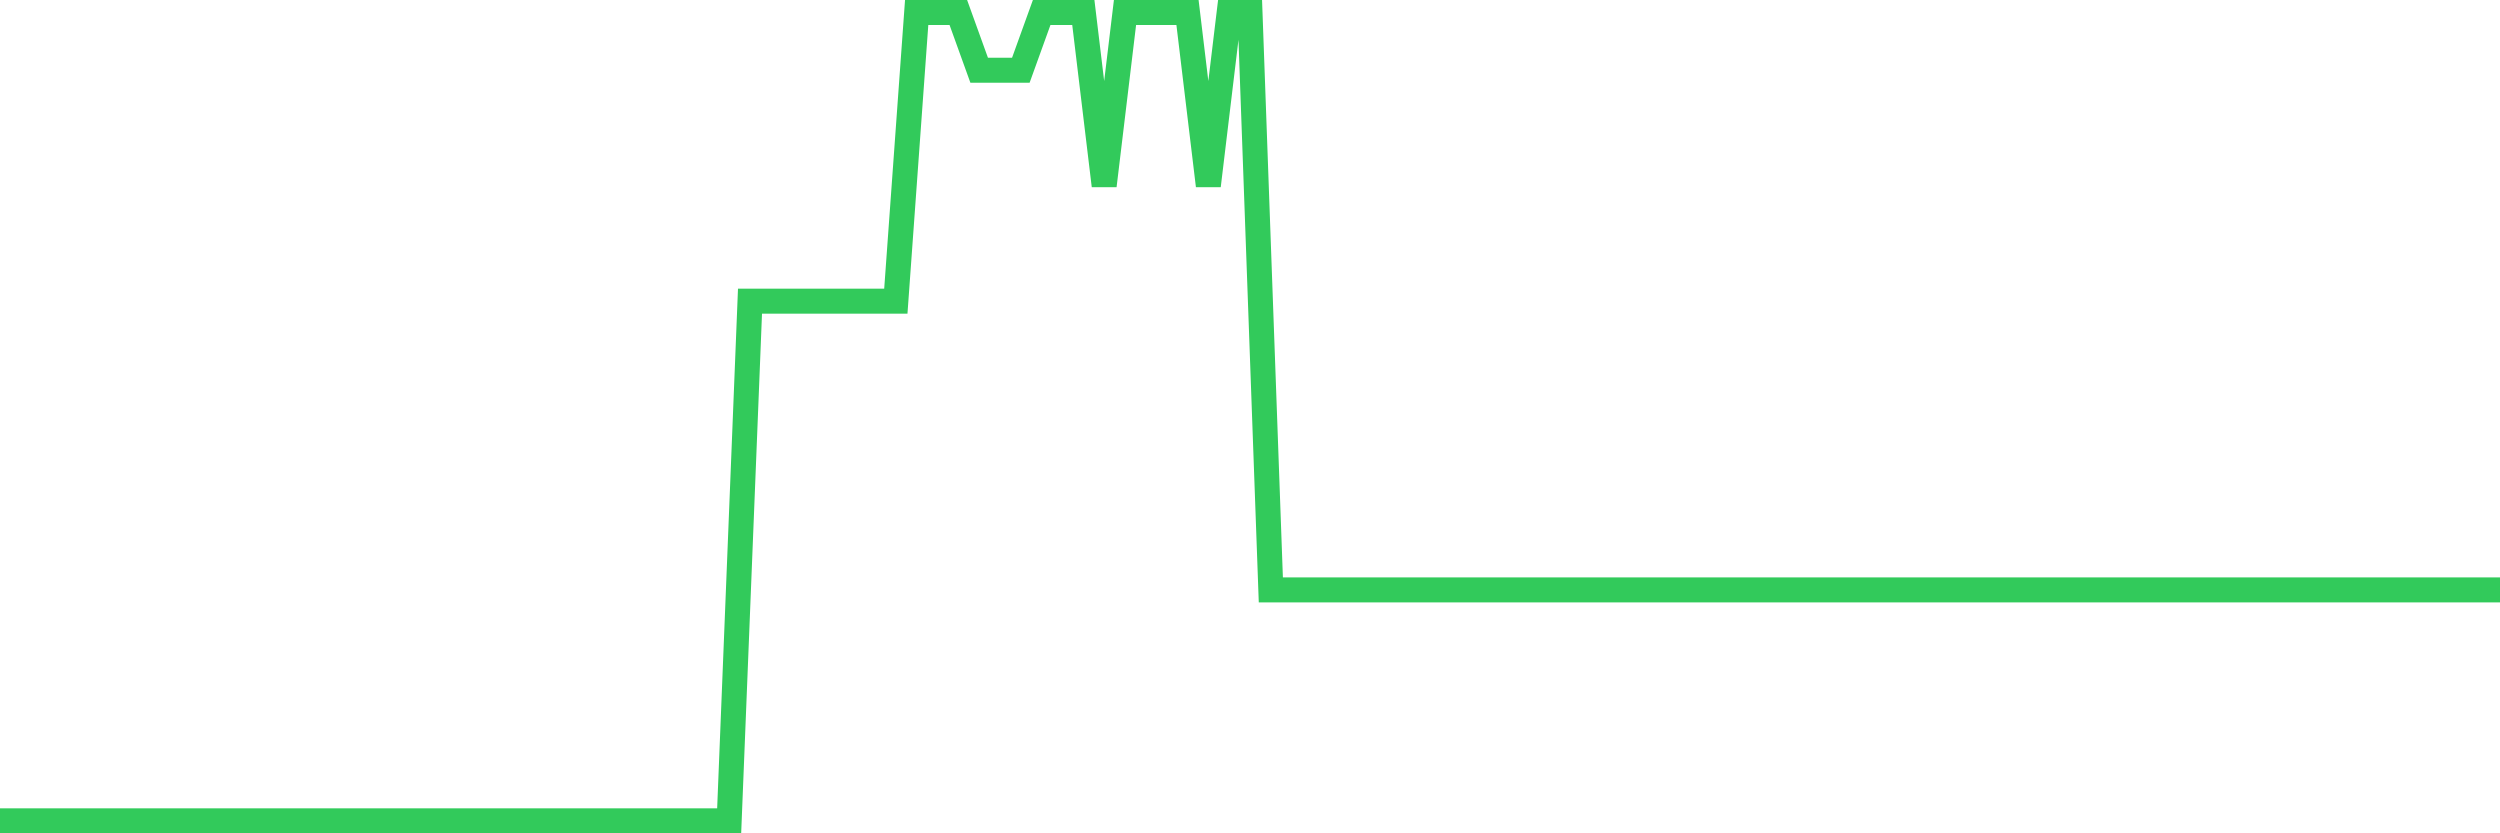 <svg
  xmlns="http://www.w3.org/2000/svg"
  xmlns:xlink="http://www.w3.org/1999/xlink"
  width="120"
  height="40"
  viewBox="0 0 120 40"
  preserveAspectRatio="none"
>
  <polyline
    points="0,39.4 1,39.4 2,39.4 3,39.4 4,39.4 5,39.4 6,39.4 7,39.4 8,39.4 9,39.4 10,39.4 11,39.4 12,39.4 13,39.4 14,39.4 15,39.4 16,39.4 17,39.4 18,39.4 19,39.4 20,39.4 21,39.4 22,39.4 23,39.4 24,39.4 25,39.4 26,39.4 27,39.4 28,39.4 29,39.4 30,39.4 31,39.4 32,39.4 33,39.4 34,39.4 35,39.4 36,14.457 37,14.457 38,14.457 39,14.457 40,14.457 41,14.457 42,14.457 43,14.457 44,0.6 45,0.6 46,0.6 47,3.371 48,3.371 49,3.371 50,0.6 51,0.6 52,0.6 53,8.914 54,0.6 55,0.6 56,0.6 57,0.6 58,8.914 59,0.6 60,0.6 61,28.314 62,28.314 63,28.314 64,28.314 65,28.314 66,28.314 67,28.314 68,28.314 69,28.314 70,28.314 71,28.314 72,28.314 73,28.314 74,28.314 75,28.314 76,28.314 77,28.314 78,28.314 79,28.314 80,28.314 81,28.314 82,28.314 83,28.314 84,28.314 85,28.314 86,28.314 87,28.314 88,28.314 89,28.314 90,28.314 91,28.314 92,28.314 93,28.314 94,28.314 95,28.314 96,28.314 97,28.314 98,28.314 99,28.314 100,28.314 101,28.314 102,28.314 103,28.314 104,28.314 105,28.314 106,28.314 107,28.314 108,28.314 109,28.314 110,28.314 111,28.314 112,28.314 113,28.314 114,28.314 115,28.314 116,28.314 117,28.314 118,28.314 119,28.314 120,28.314"
    fill="none"
    stroke="#32ca5b"
    stroke-width="1.2"
  >
  </polyline>
</svg>